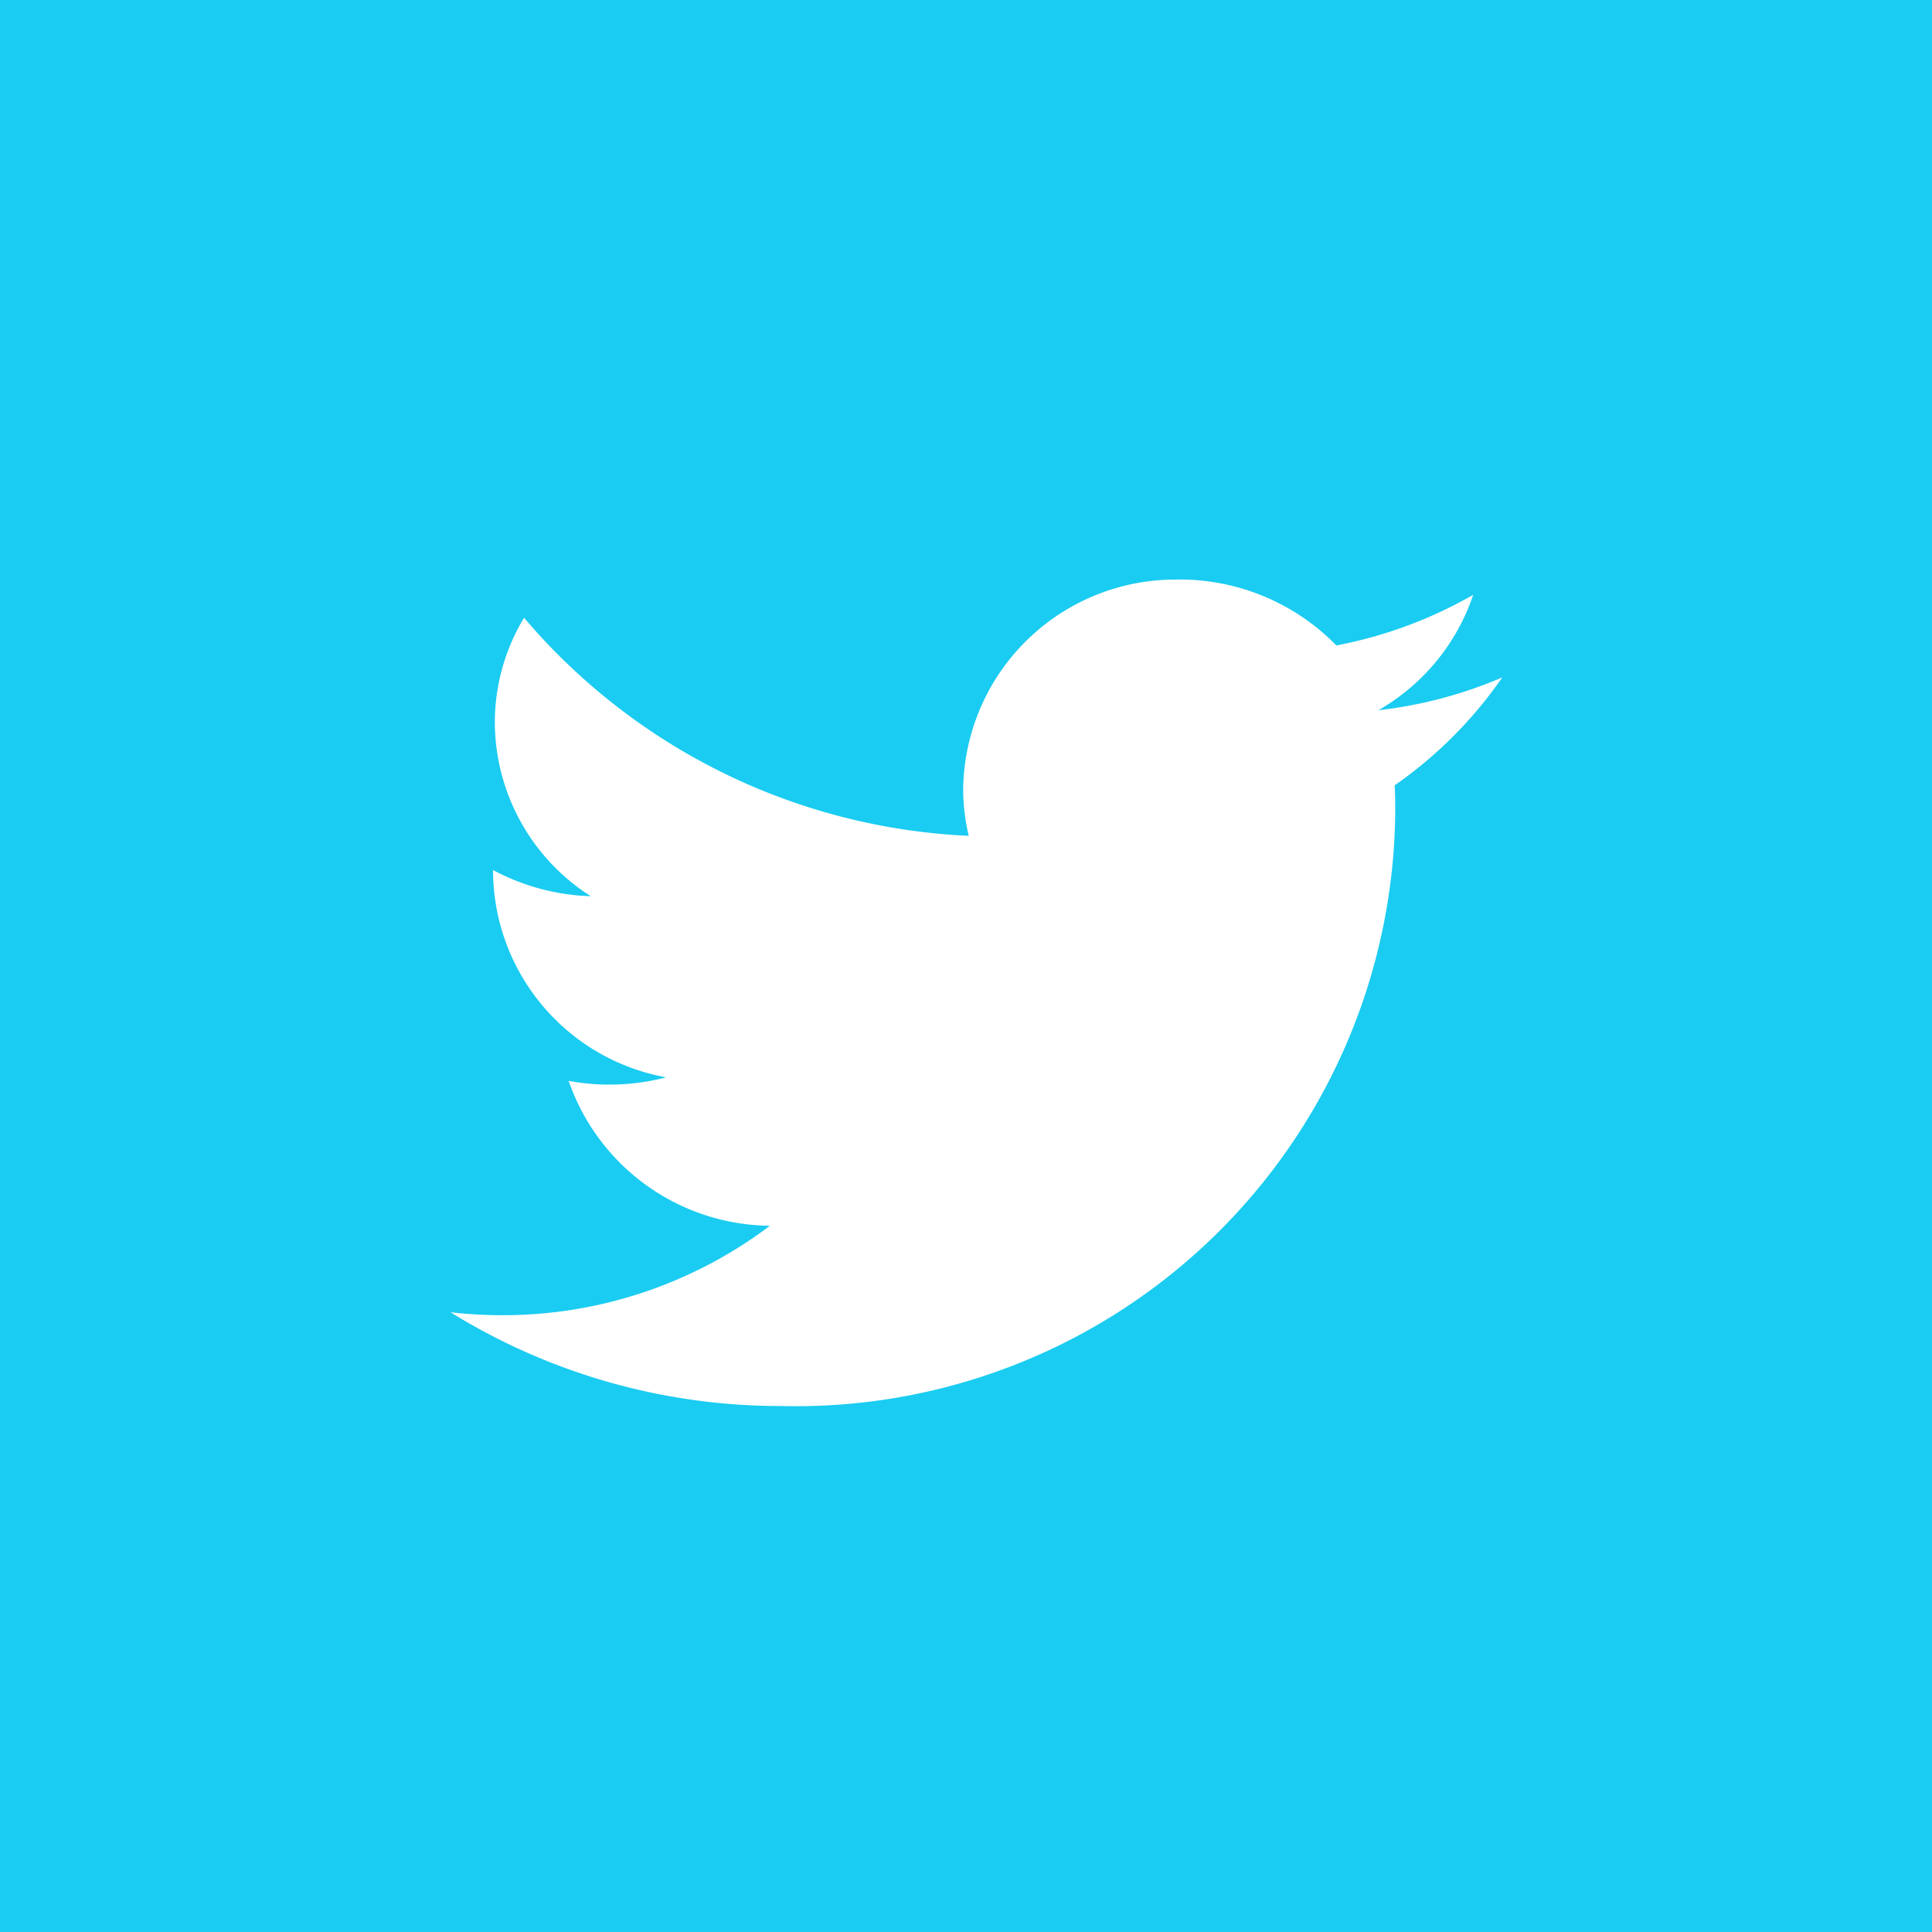 <svg id="icon_tw" xmlns="http://www.w3.org/2000/svg" width="24" height="24" viewBox="0 0 24 24">
  <rect id="方形底部" width="24" height="24" fill="#1accf1"/>
  <path id="twitter-circle" d="M15.463,8.167a2.637,2.637,0,0,0-2.681,2.592,2.521,2.521,0,0,0,.069.591A7.7,7.7,0,0,1,7.327,8.641a2.517,2.517,0,0,0-.363,1.3A2.569,2.569,0,0,0,8.156,12.1a2.744,2.744,0,0,1-1.214-.325v.034a2.618,2.618,0,0,0,2.15,2.541,2.781,2.781,0,0,1-1.211.044,2.674,2.674,0,0,0,2.5,1.8,5.5,5.5,0,0,1-3.329,1.111,5.572,5.572,0,0,1-.639-.037,7.777,7.777,0,0,0,4.109,1.165,7.444,7.444,0,0,0,7.627-7.374c0-.112,0-.224-.007-.336a5.333,5.333,0,0,0,1.337-1.341,5.478,5.478,0,0,1-1.54.408,2.613,2.613,0,0,0,1.179-1.434,5.479,5.479,0,0,1-1.7.629,2.721,2.721,0,0,0-1.956-.819Z" transform="translate(-0.817 -0.967)" fill="#fff"/>
</svg>
